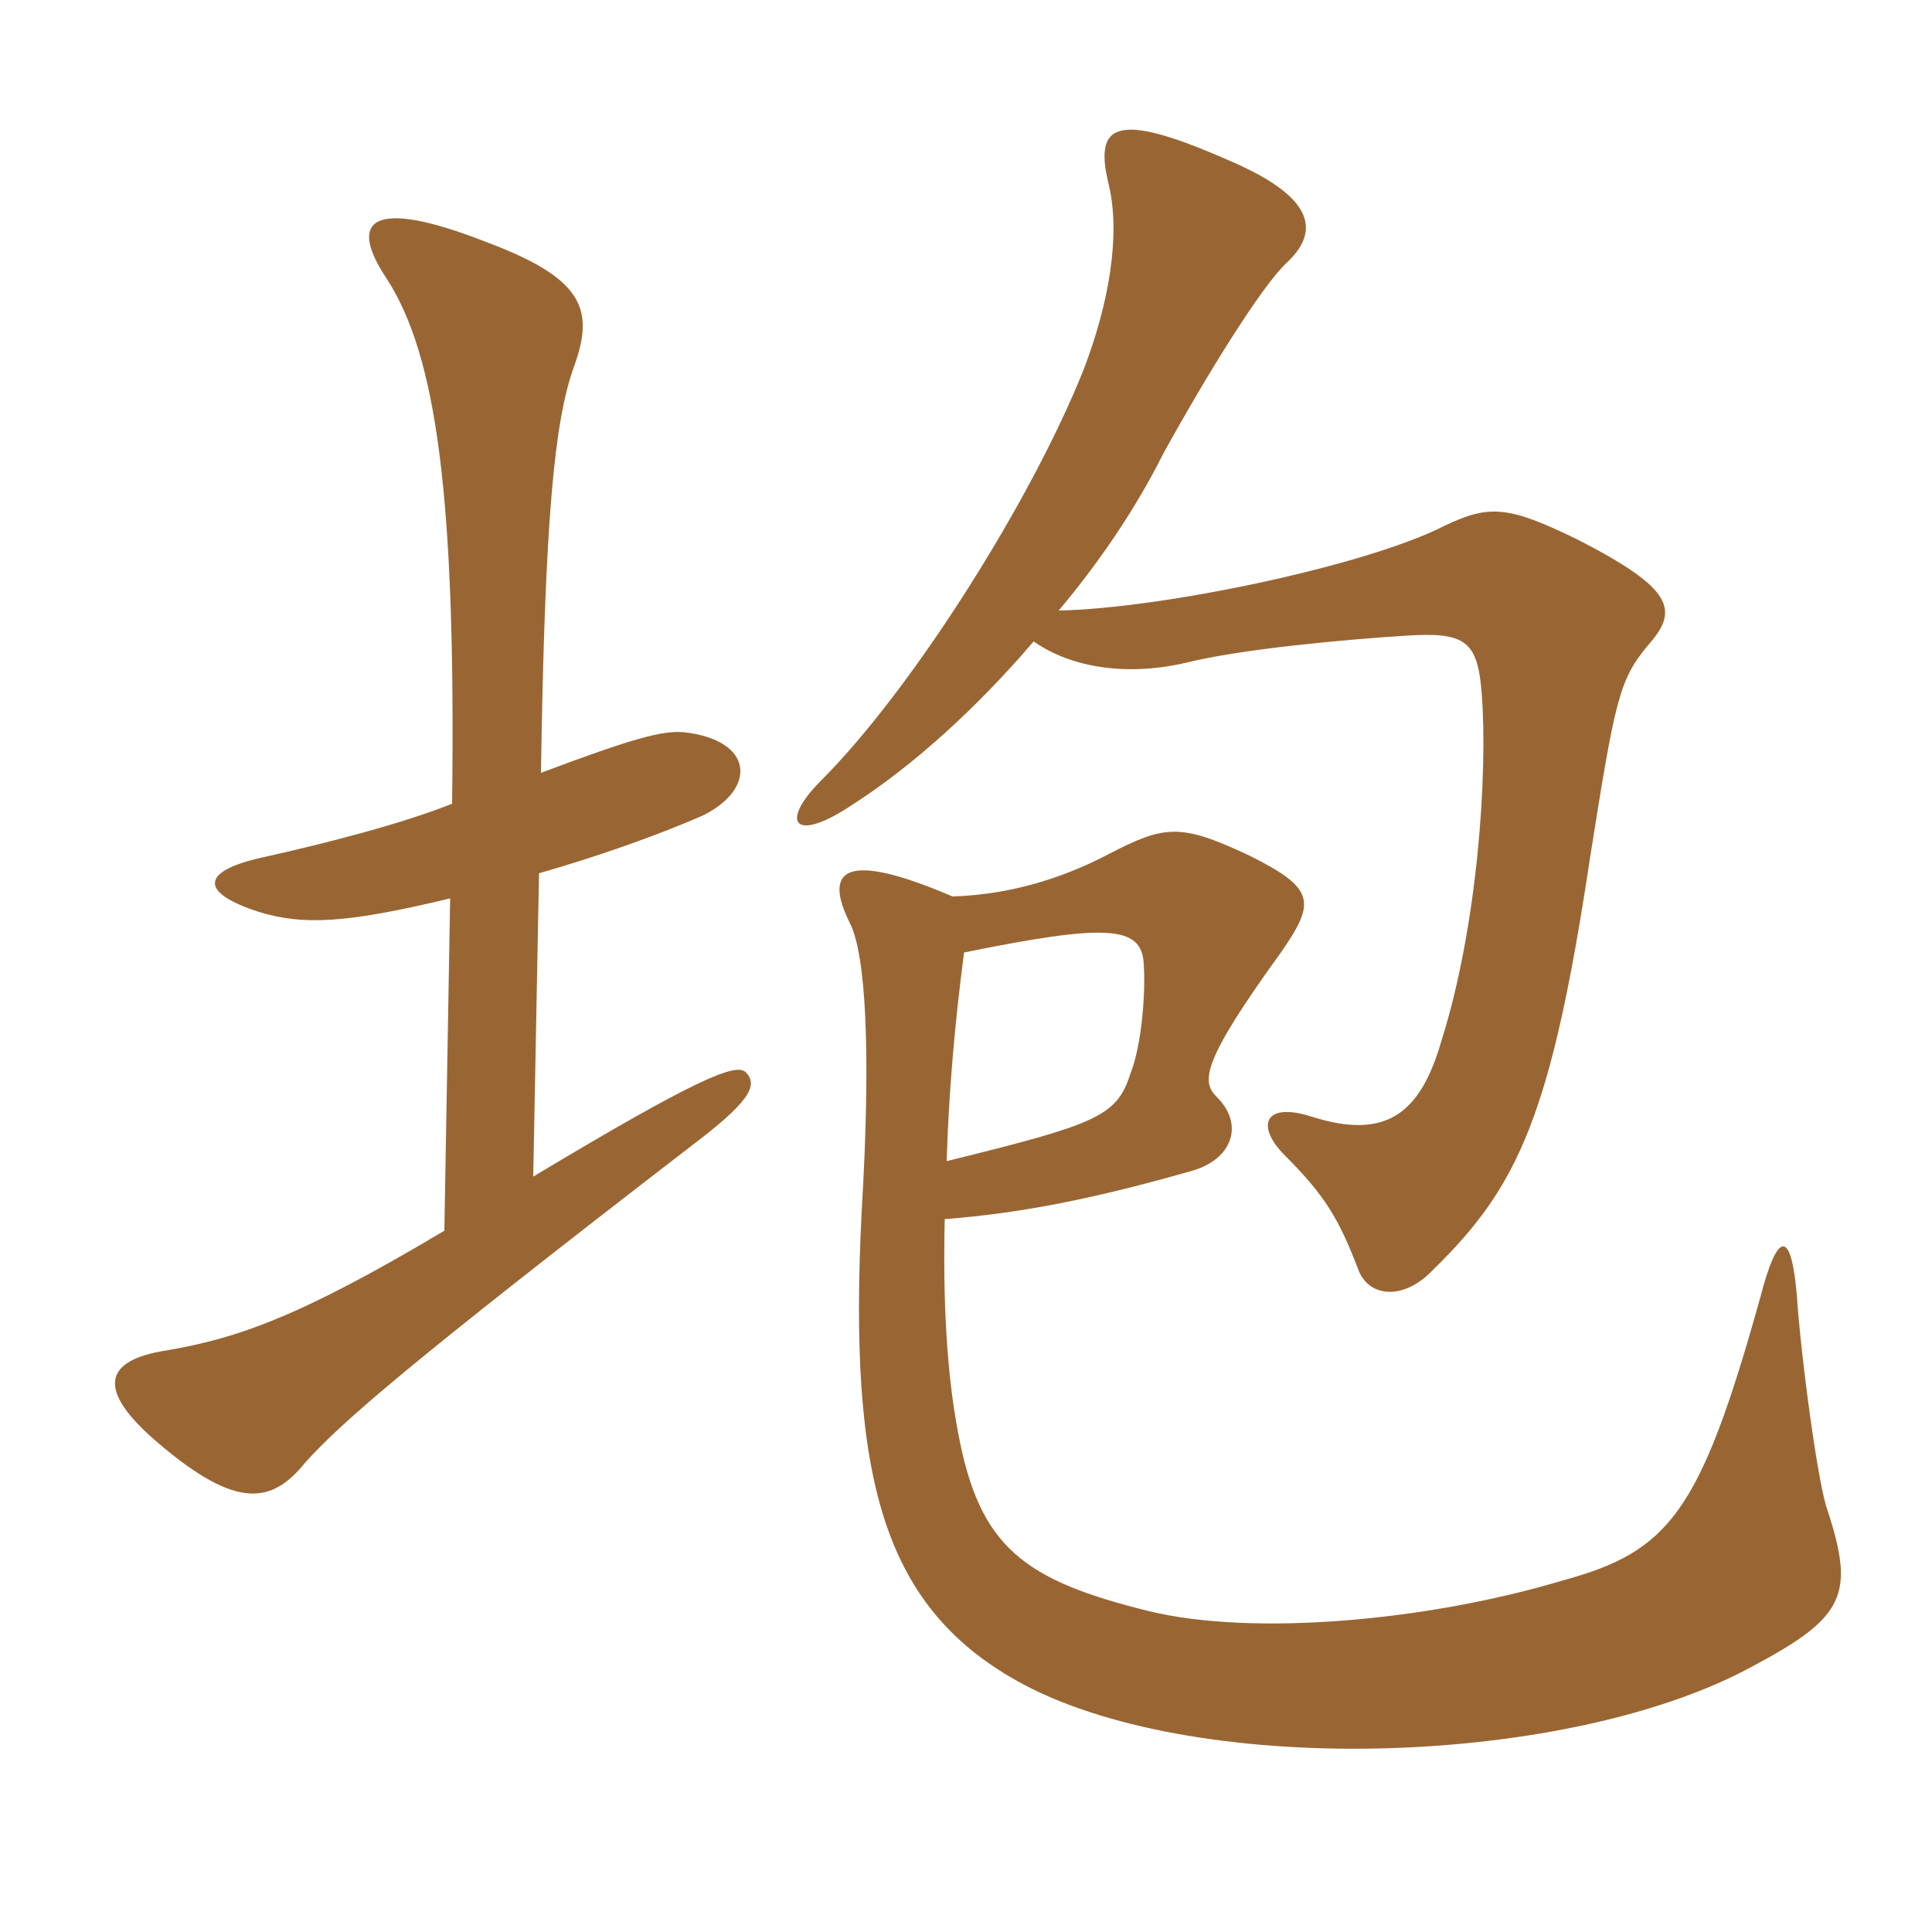 <svg xmlns="http://www.w3.org/2000/svg" xmlns:xlink="http://www.w3.org/1999/xlink" width="150" height="150"><path fill="#996633" padding="10" d="M80.25 49.80C83.25 51.90 87.60 52.50 92.10 51.45C96.30 50.40 104.40 49.65 109.20 49.35C113.85 49.05 114.75 49.80 115.05 54C115.50 60 114.75 71.85 111.90 80.85C110.25 86.55 107.55 88.50 101.85 86.70C98.10 85.50 97.50 87.45 99.75 89.70C102.90 92.85 103.95 94.65 105.45 98.55C106.20 100.65 108.90 101.10 111.30 98.55C117.90 92.10 120.45 86.55 123.45 66.60C125.40 54.30 125.70 52.80 127.95 50.10C130.35 47.40 130.05 45.75 122.40 41.85C117.15 39.30 115.65 39.15 112.20 40.80C106.05 43.95 90.15 47.25 82.20 47.40C85.35 43.65 88.20 39.45 90.30 35.25C93.60 29.25 97.95 22.20 99.90 20.40C102.30 18.15 102.45 15.45 95.40 12.45C86.55 8.55 84.90 9.60 86.10 14.40C87 18.30 86.10 23.55 84.15 28.65C80.10 38.85 70.80 53.55 63.75 60.60C60.45 63.90 61.65 65.55 66.30 62.40C70.95 59.40 75.90 54.90 80.25 49.80ZM73.35 94.65C79.35 94.20 85.20 93 92.55 90.90C95.70 90 96.60 87.30 94.50 85.20C93.30 84 93.15 82.65 99.45 73.95C102.15 70.05 102.15 69 97.05 66.45C91.65 63.90 90.45 64.05 86.10 66.30C83.25 67.80 79.05 69.45 73.95 69.60C65.55 66 63.90 67.50 66 71.70C67.20 74.10 67.65 81.45 66.90 94.05C65.85 114.90 68.55 124.95 79.50 130.80C93.45 138.15 122.10 137.10 136.20 129.30C143.25 125.55 144 123.75 141.90 117.30C141.15 115.35 139.80 105.15 139.50 100.50C139.05 95.40 138 95.55 136.65 100.80C132 117.45 129.60 120.45 121.35 122.70C110.85 125.85 97.35 127.05 89.25 125.10C79.50 122.70 76.05 120.15 74.40 111.30C73.50 106.65 73.20 100.95 73.35 94.65ZM74.85 73.95C85.95 71.70 88.65 71.85 88.80 74.85C88.95 77.10 88.65 81.15 87.75 83.40C86.70 86.70 85.05 87.30 73.50 90.15C73.65 85.05 74.10 79.65 74.85 73.95ZM34.95 69.75L34.50 95.55C22.95 102.45 18.15 103.95 12.90 104.85C8.10 105.60 7.35 107.85 12.30 112.05C18.45 117.30 21.15 116.70 23.70 113.55C26.55 110.40 31.50 106.05 53.70 88.95C58.05 85.65 58.95 84.30 57.90 83.25C57.15 82.50 54.15 83.70 41.40 91.35L41.85 67.80C46.05 66.60 50.85 64.95 54.60 63.30C58.80 61.20 58.50 57.45 53.10 56.85C51.45 56.70 49.20 57.30 42 60C42.30 40.20 43.05 32.70 44.55 28.50C46.20 24 45.30 21.60 37.65 18.75C28.80 15.30 27 17.10 30 21.60C33.90 27.60 35.40 38.55 35.10 62.40C31.35 63.90 25.65 65.40 20.25 66.60C15.60 67.65 15.45 69.30 20.10 70.80C23.55 71.85 26.85 71.70 34.95 69.75Z"/></svg>